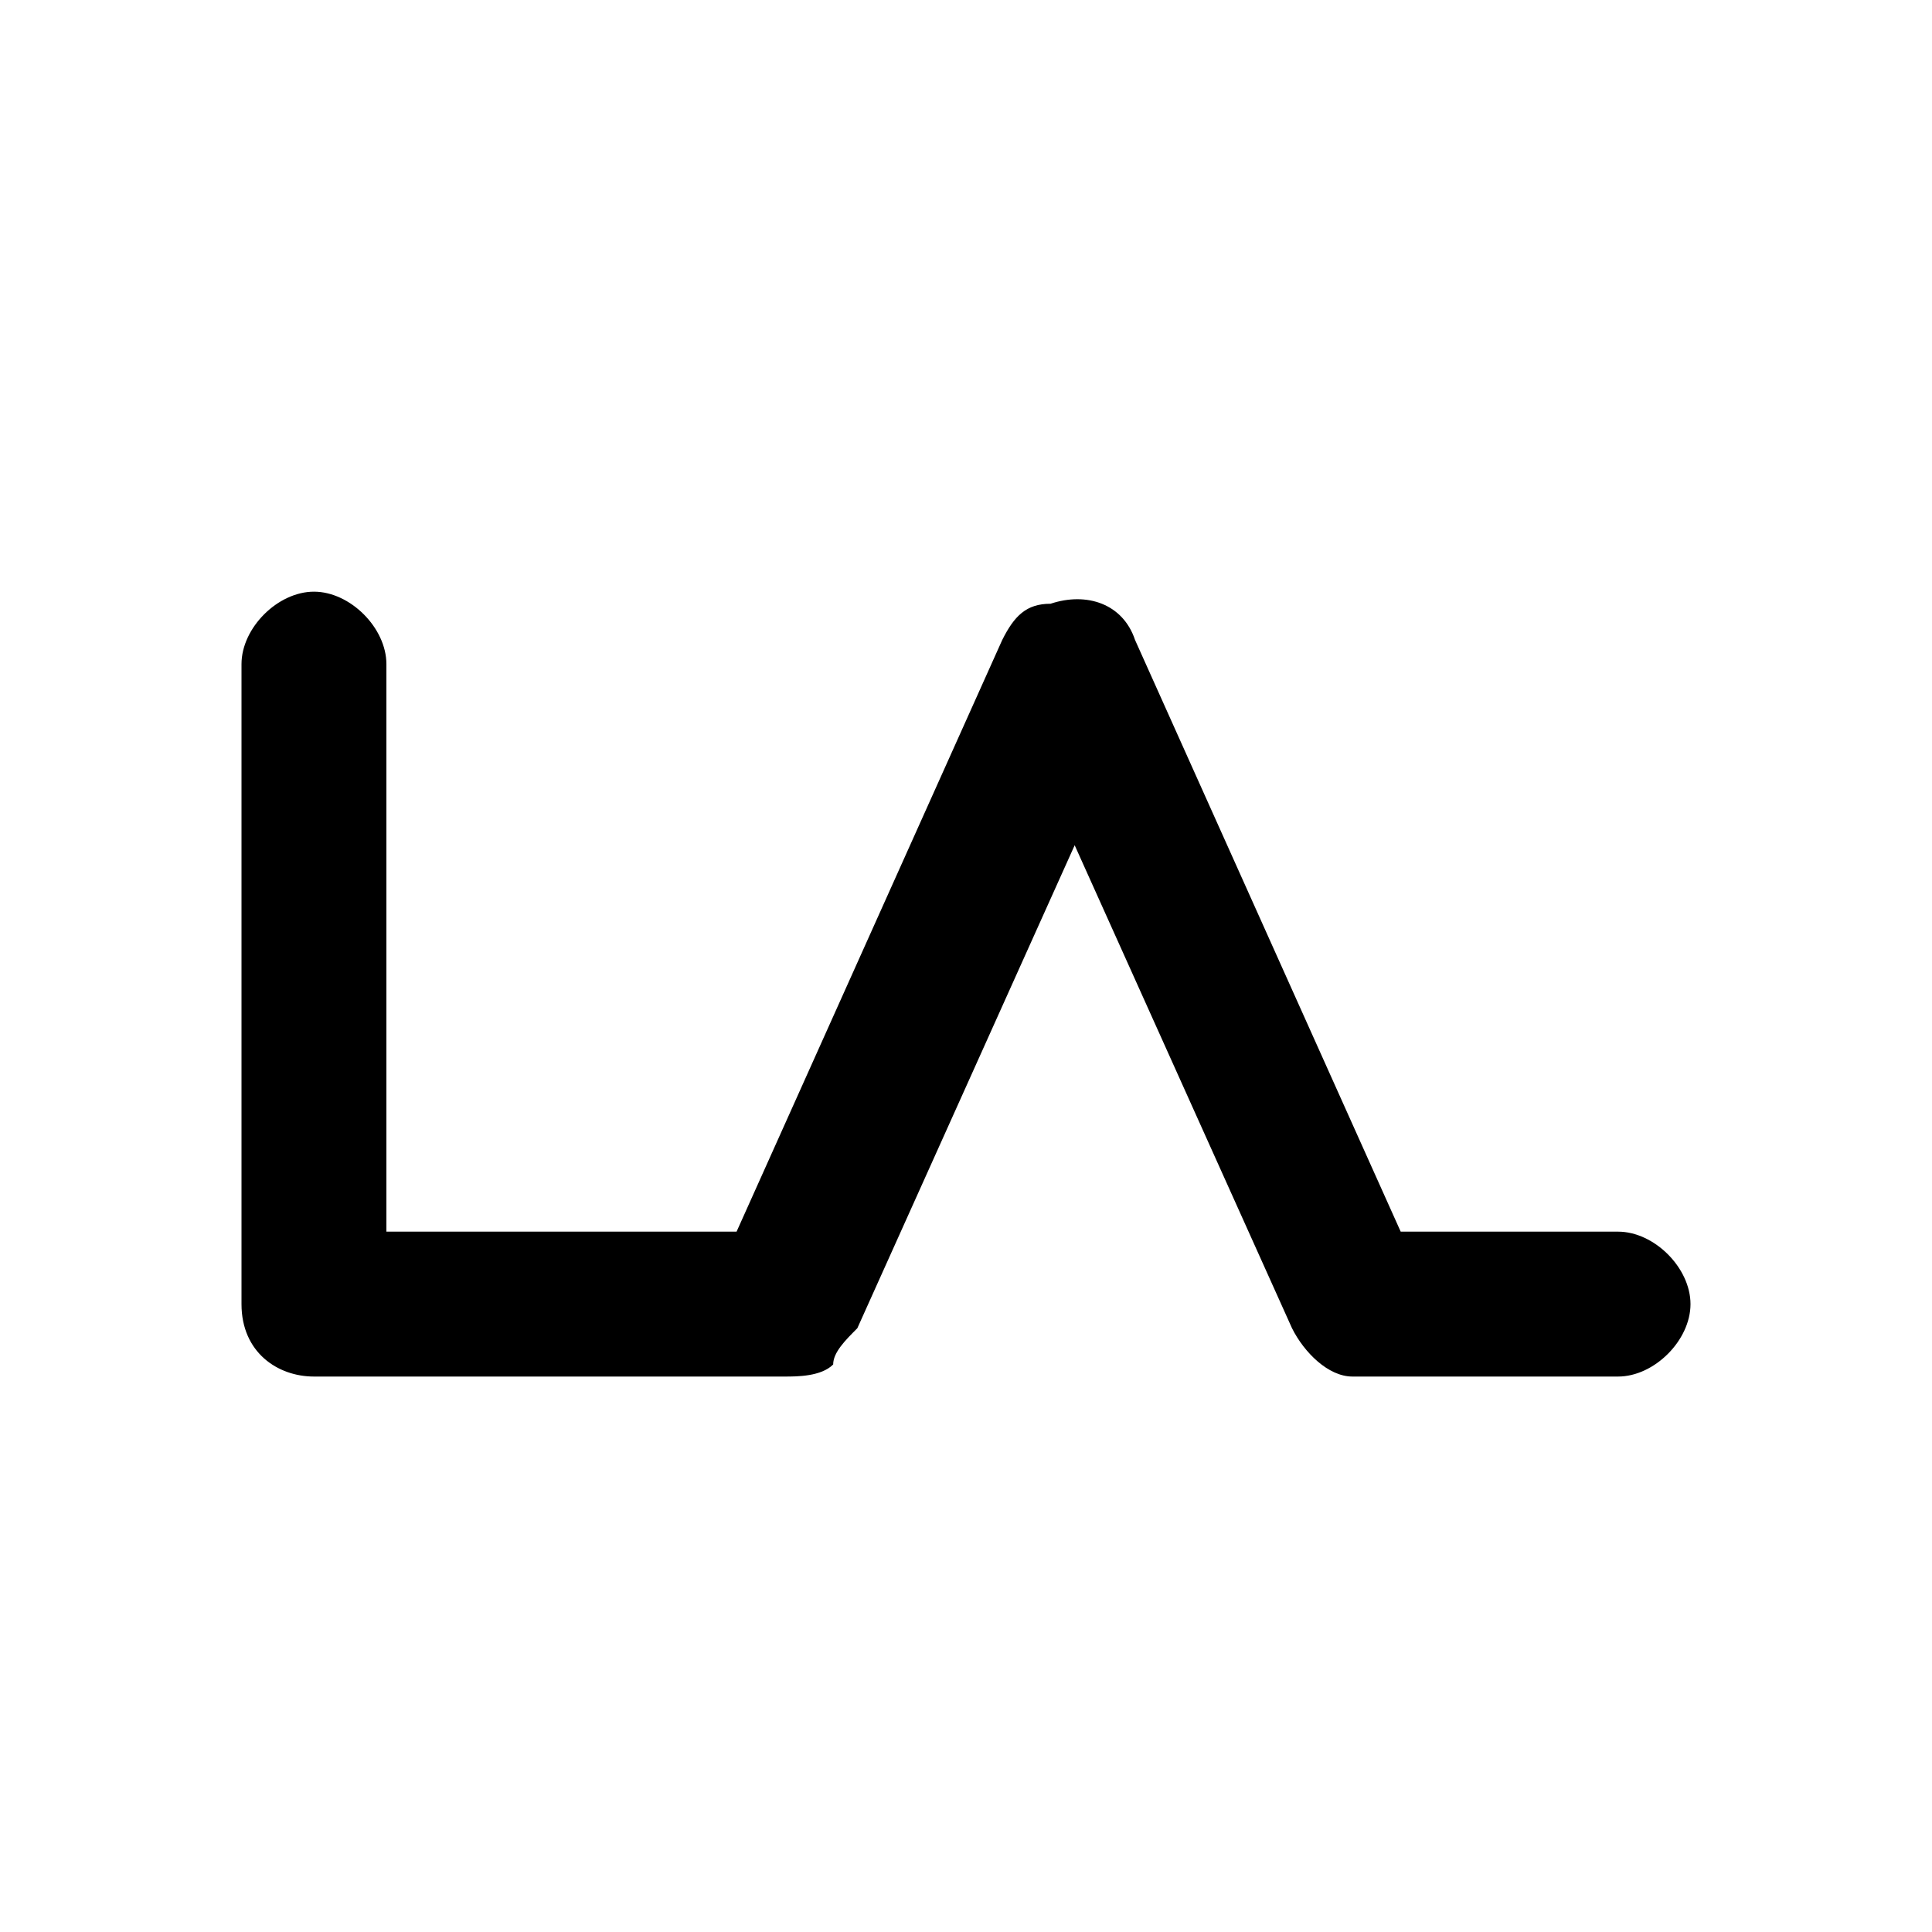<?xml version="1.0" encoding="utf-8"?>
<!-- Generator: Adobe Illustrator 26.4.1, SVG Export Plug-In . SVG Version: 6.00 Build 0)  -->
<svg version="1.1" id="Layer_1" xmlns="http://www.w3.org/2000/svg" xmlns:xlink="http://www.w3.org/1999/xlink" x="0px" y="0px"
	 viewBox="0 0 16 16" style="enable-background:new 0 0 16 16;" xml:space="preserve">
<path d="M2.6,11.4L2.6,11.4L2.6,11.4C2.6,11.4,2.7,11.4,2.6,11.4h3.9c0.1,0,0.3,0,0.4-0.1c0-0.1,0.1-0.2,0.2-0.3l1.8-4l1.8,4
	c0.1,0.2,0.3,0.4,0.5,0.4l0,0h2.2c0.3,0,0.6-0.3,0.6-0.6s-0.3-0.6-0.6-0.6l0,0h-1.8L9.4,5.3C9.3,5,9,4.9,8.7,5
	C8.5,5,8.4,5.1,8.3,5.3l-2.2,4.9H3.2V5.5c0-0.3-0.3-0.6-0.6-0.6S2,5.2,2,5.5v5.2c0,0,0,0,0,0.1C2,11.2,2.3,11.4,2.6,11.4z"/>
</svg>
